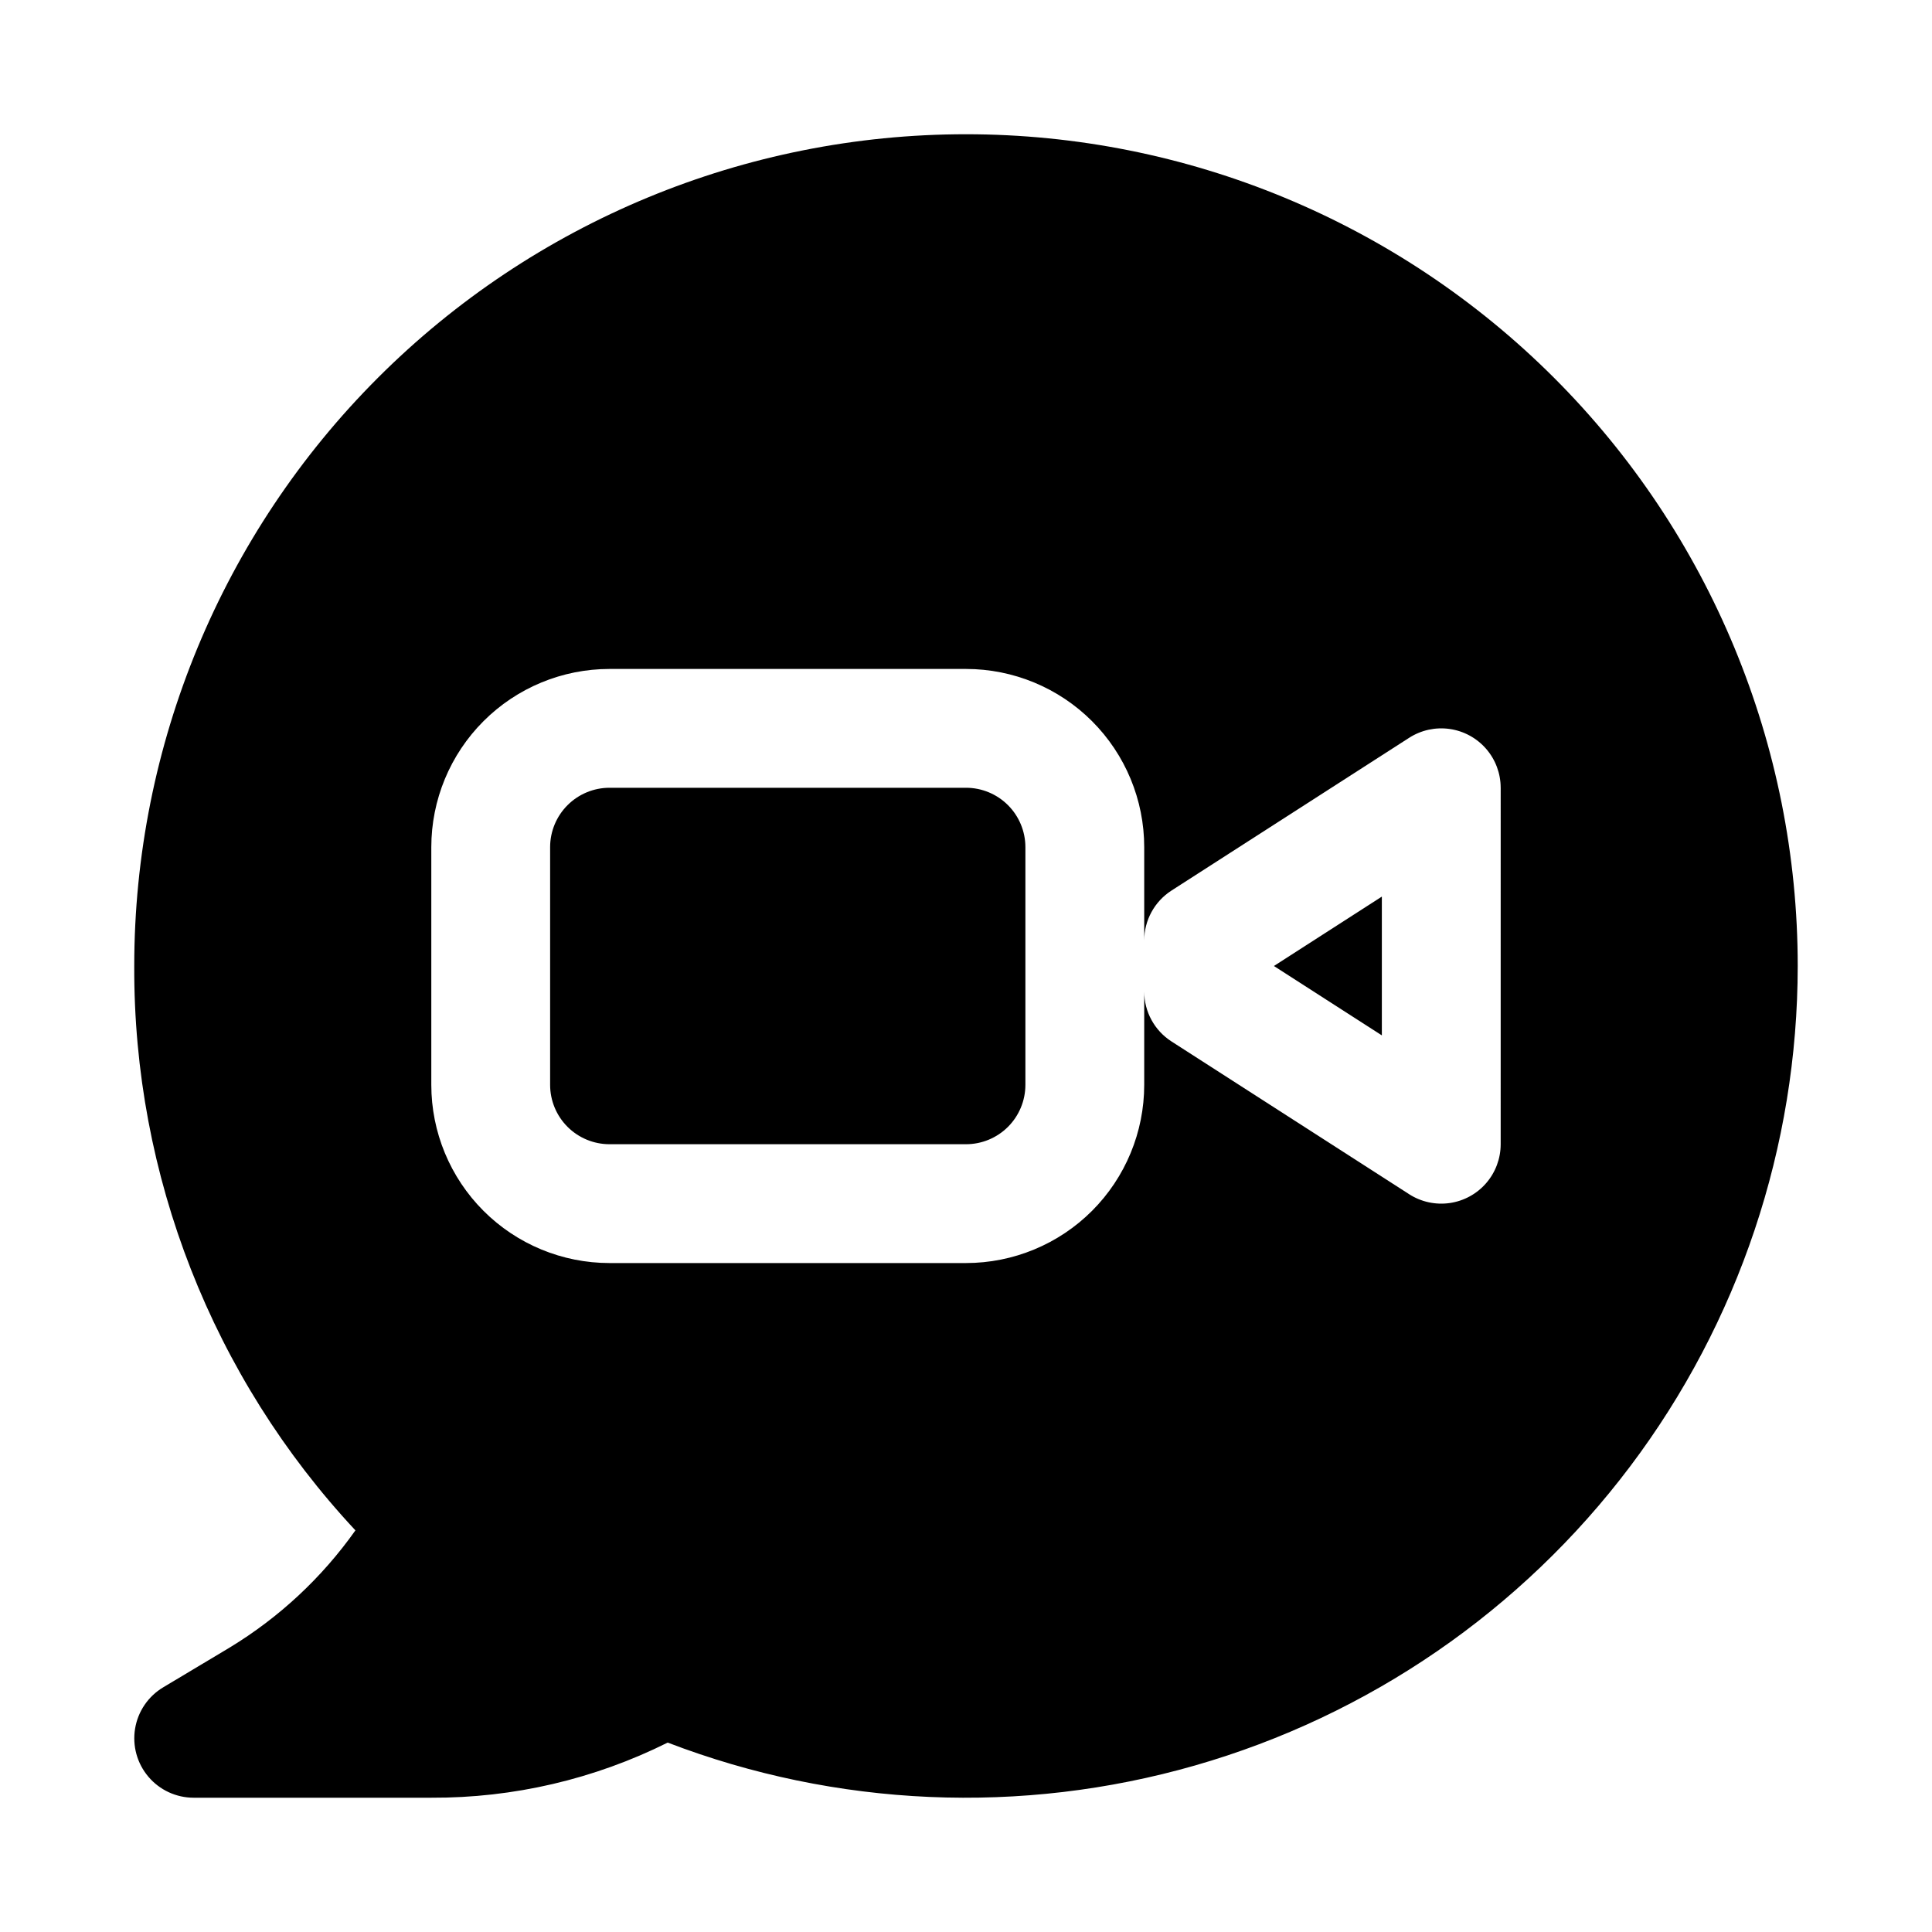 <?xml version="1.0" encoding="UTF-8"?>
<!-- Uploaded to: ICON Repo, www.svgrepo.com, Generator: ICON Repo Mixer Tools -->
<svg fill="#000000" width="800px" height="800px" version="1.1" viewBox="144 144 512 512" xmlns="http://www.w3.org/2000/svg">
 <path d="m481.6 400 28.605-18.391v36.777zm-81.602-47.234h-94.465c-4.176 0-8.18 1.66-11.133 4.613s-4.613 6.957-4.613 11.133v62.977c0 4.176 1.66 8.18 4.613 11.133 2.953 2.949 6.957 4.609 11.133 4.609h94.465c4.176 0 8.18-1.66 11.133-4.609 2.949-2.953 4.609-6.957 4.609-11.133v-62.977c0-4.176-1.66-8.18-4.609-11.133-2.953-2.953-6.957-4.613-11.133-4.613zm220.42 47.23-0.004 0.004c-0.023 47.863-15.617 94.418-44.43 132.64-28.812 38.219-69.277 66.027-115.29 79.227-46.008 13.199-95.059 11.07-139.75-6.062-19.453 9.703-40.91 14.707-62.648 14.609h-62.977c-4.621 0-9.012-2.035-12-5.566-2.988-3.527-4.277-8.188-3.519-12.75 0.754-4.562 3.477-8.559 7.445-10.934l17.633-10.547v-0.004c13.113-7.957 24.453-18.523 33.312-31.047-37.875-40.566-58.84-94.066-58.613-149.57 0-58.461 23.223-114.52 64.559-155.86s97.398-64.559 155.86-64.559c58.457 0 114.52 23.223 155.86 64.559 41.336 41.336 64.559 97.398 64.559 155.86zm-78.719-47.23h-0.004c0-3.789-1.367-7.449-3.848-10.312-2.481-2.859-5.91-4.734-9.66-5.269-3.75-0.539-7.566 0.293-10.754 2.344l-62.977 40.477c-4.504 2.898-7.227 7.887-7.227 13.242v-24.734c0-12.527-4.977-24.543-13.832-33.398-8.859-8.859-20.875-13.836-33.398-13.836h-94.465c-12.527 0-24.543 4.977-33.398 13.836-8.859 8.855-13.836 20.871-13.836 33.398v62.977c0 12.523 4.977 24.539 13.836 33.398 8.855 8.855 20.871 13.832 33.398 13.832h94.465c12.523 0 24.539-4.977 33.398-13.832 8.855-8.859 13.832-20.875 13.832-33.398v-24.734c0 5.356 2.723 10.344 7.227 13.238l62.977 40.477v0.004c3.188 2.047 7.004 2.879 10.754 2.344 3.75-0.539 7.18-2.41 9.66-5.273 2.481-2.863 3.848-6.523 3.848-10.312z"/>
</svg>